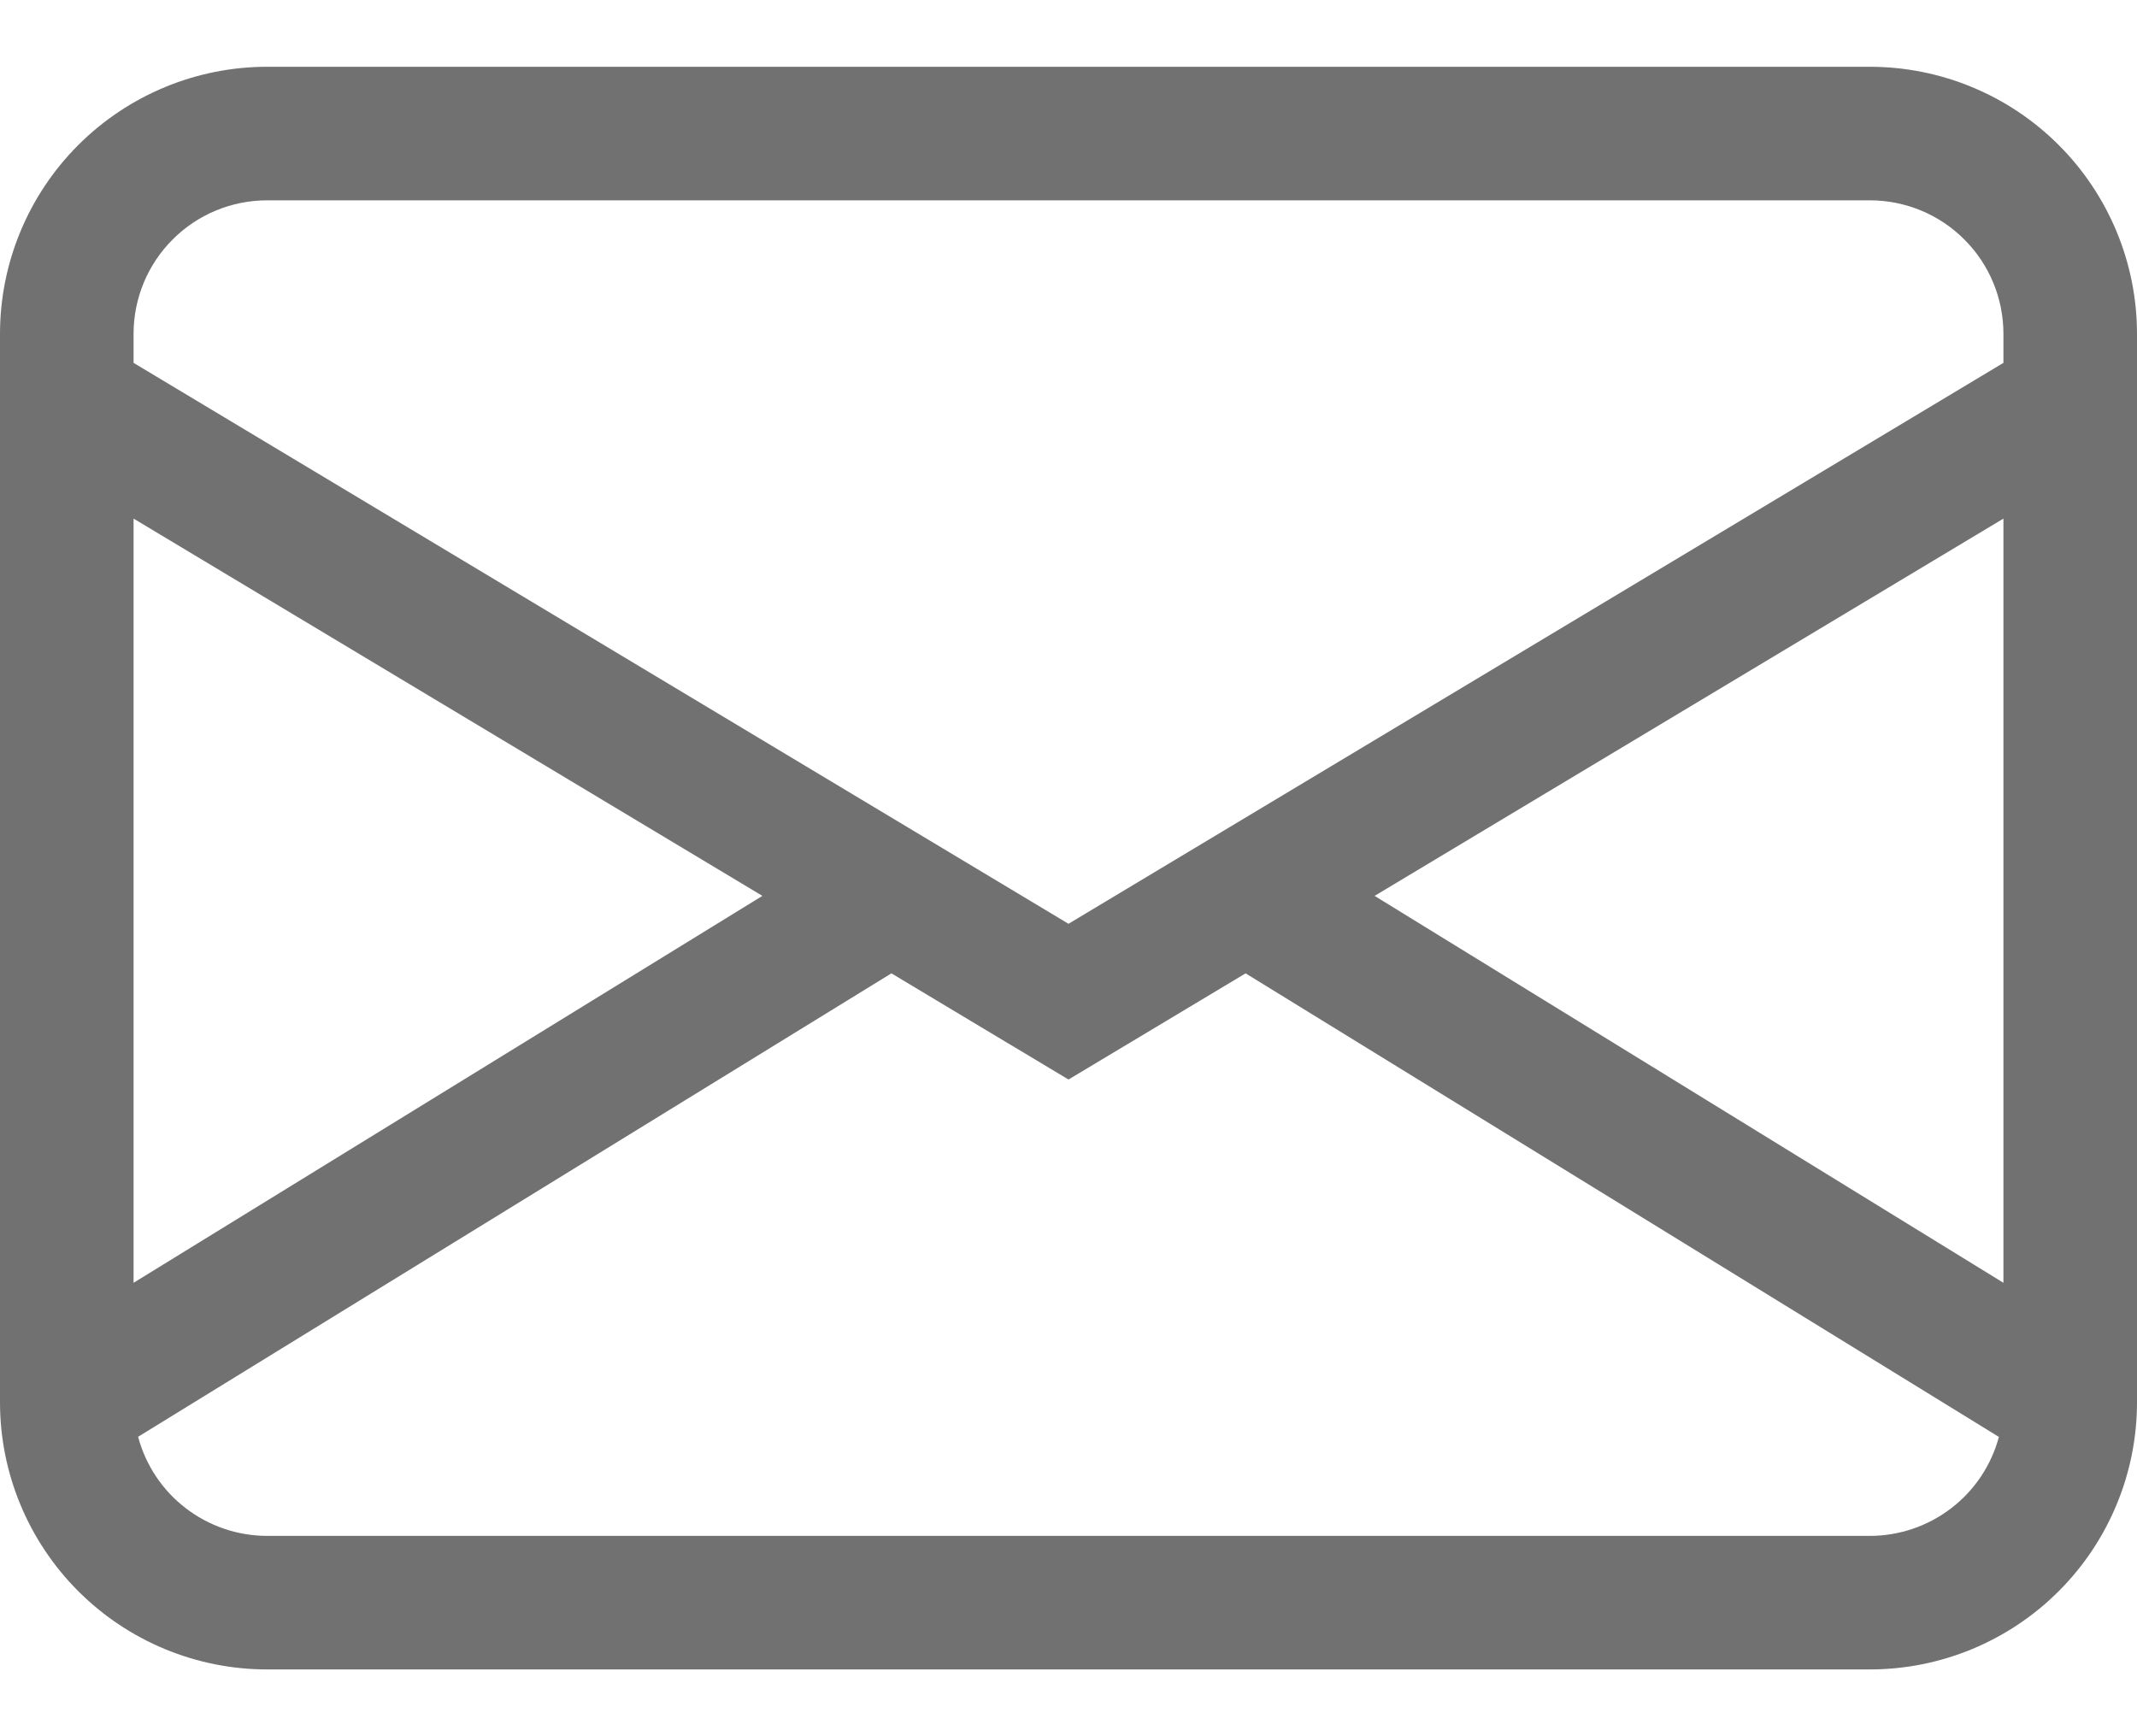 <svg width="16" height="13" fill="none" xmlns="http://www.w3.org/2000/svg">
<path d="M0 2.5c0-.53.211-1.039.586-1.414C.961.711 1.47.5 2 .5h12c.53 0 1.039.211 1.414.586C15.789 1.461 16 1.97 16 2.5v8c0 .53-.211 1.039-.586 1.414S14.53 12.5 14 12.5H2c-.53 0-1.039-.211-1.414-.586C.211 11.539 0 11.03 0 10.5v-8Zm2-1c-.265 0-.52.105-.707.293C1.105 1.98 1 2.235 1 2.5v.217l7 4.2 7-4.2V2.5c0-.265-.105-.52-.293-.707C14.52 1.605 14.265 1.5 14 1.5H2Zm13 2.383-4.708 2.825L15 9.605V3.883Zm-.034 6.876-5.64-3.471L8 8.083l-1.326-.795-5.64 3.47c.057.213.182.401.357.535.175.134.389.207.609.207h12c.22 0 .434-.073.609-.207.175-.134.3-.322.357-.534ZM1 9.605l4.708-2.897L1 3.883v5.722Z" fill="#717171"/>
</svg>